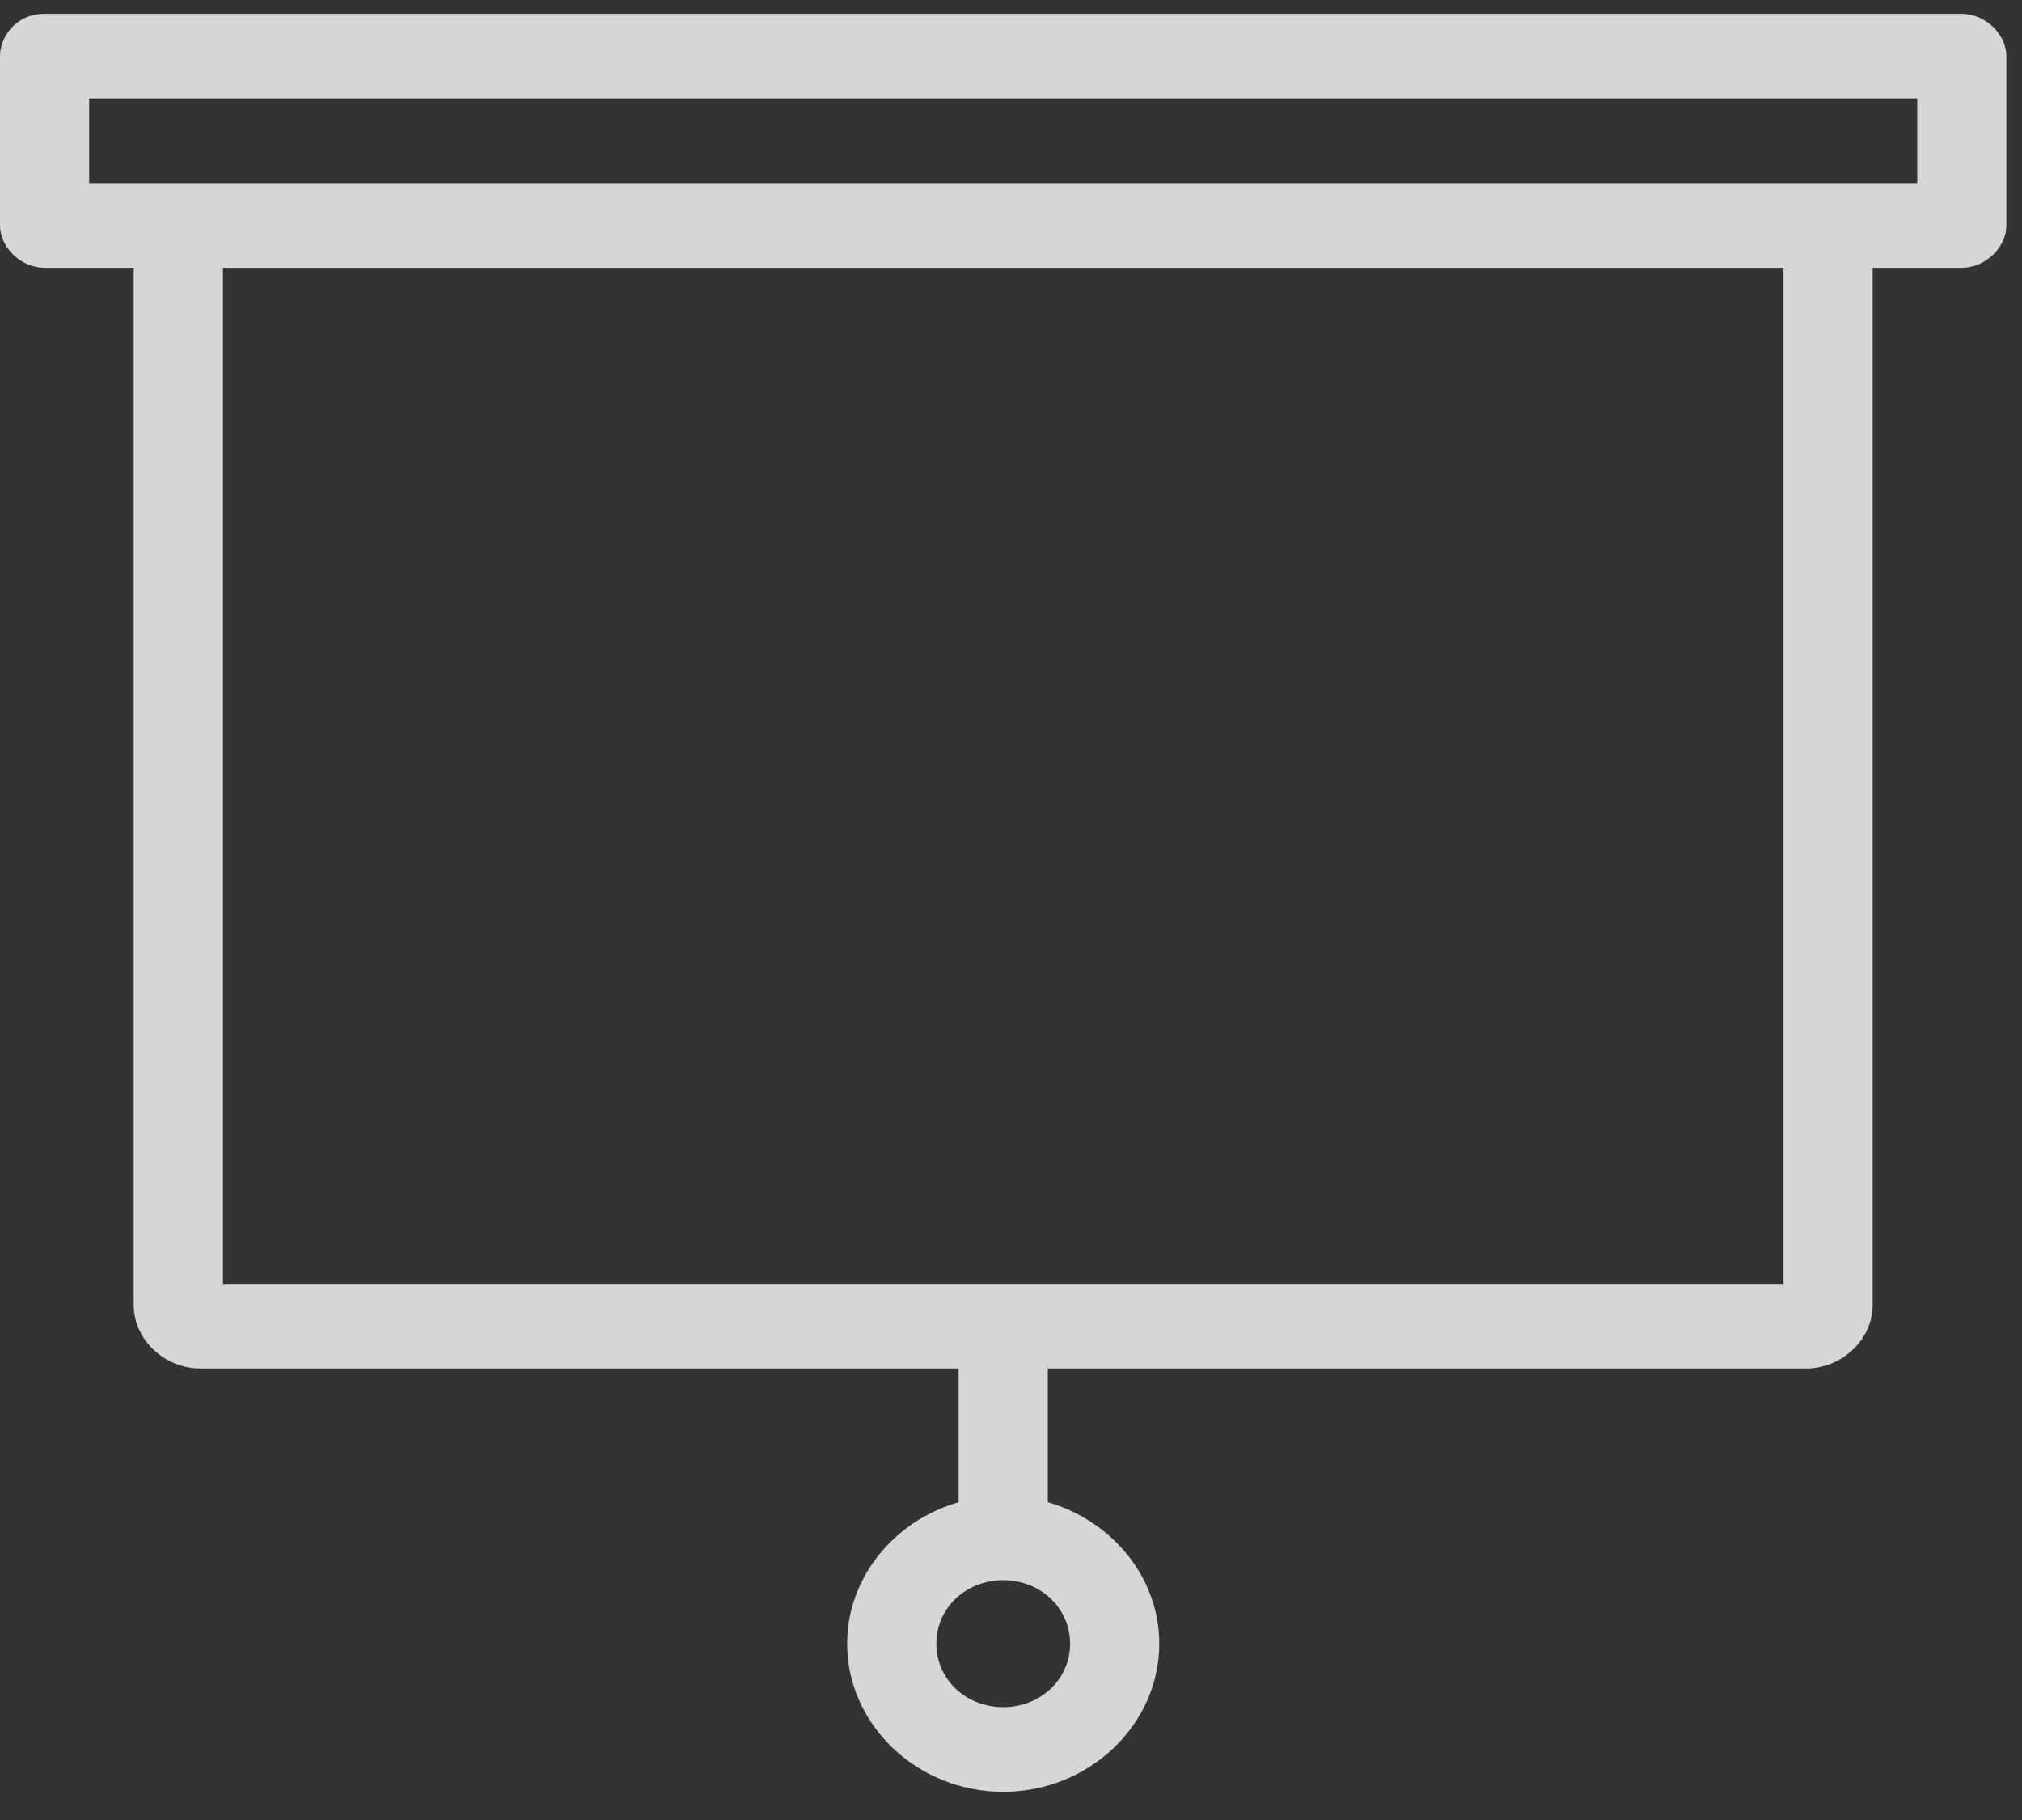 <?xml version="1.0" encoding="UTF-8"?> <svg xmlns="http://www.w3.org/2000/svg" width="30" height="27" viewBox="0 0 30 27" fill="none"><rect x="0" y="0" width="30" height="27" fill="#333333" stroke="none"/><g opacity="0.8"><path d="M0.661 0.205C0.233 0.206 0 0.55 0 0.833V3.345C0 3.674 0.315 3.973 0.661 3.973H1.984V19.36C1.984 19.871 2.438 20.302 2.977 20.302H14.223V22.285C13.272 22.558 12.569 23.398 12.569 24.384C12.569 25.591 13.613 26.582 14.884 26.582C16.155 26.582 17.2 25.591 17.2 24.384C17.2 23.397 16.496 22.559 15.546 22.285V20.302H26.792C27.33 20.302 27.784 19.871 27.784 19.36V3.973H29.107C29.453 3.973 29.768 3.674 29.768 3.345V0.833C29.768 0.504 29.453 0.205 29.107 0.205H0.661H0.661ZM1.323 1.461H28.446V2.717H1.323V1.461ZM3.308 3.973H26.461V19.046H3.308V3.973ZM14.884 23.442C15.44 23.442 15.877 23.857 15.877 24.384C15.877 24.912 15.44 25.326 14.884 25.326C14.329 25.326 13.892 24.912 13.892 24.384C13.892 23.857 14.329 23.442 14.884 23.442Z" fill="white"></path></g></svg> 